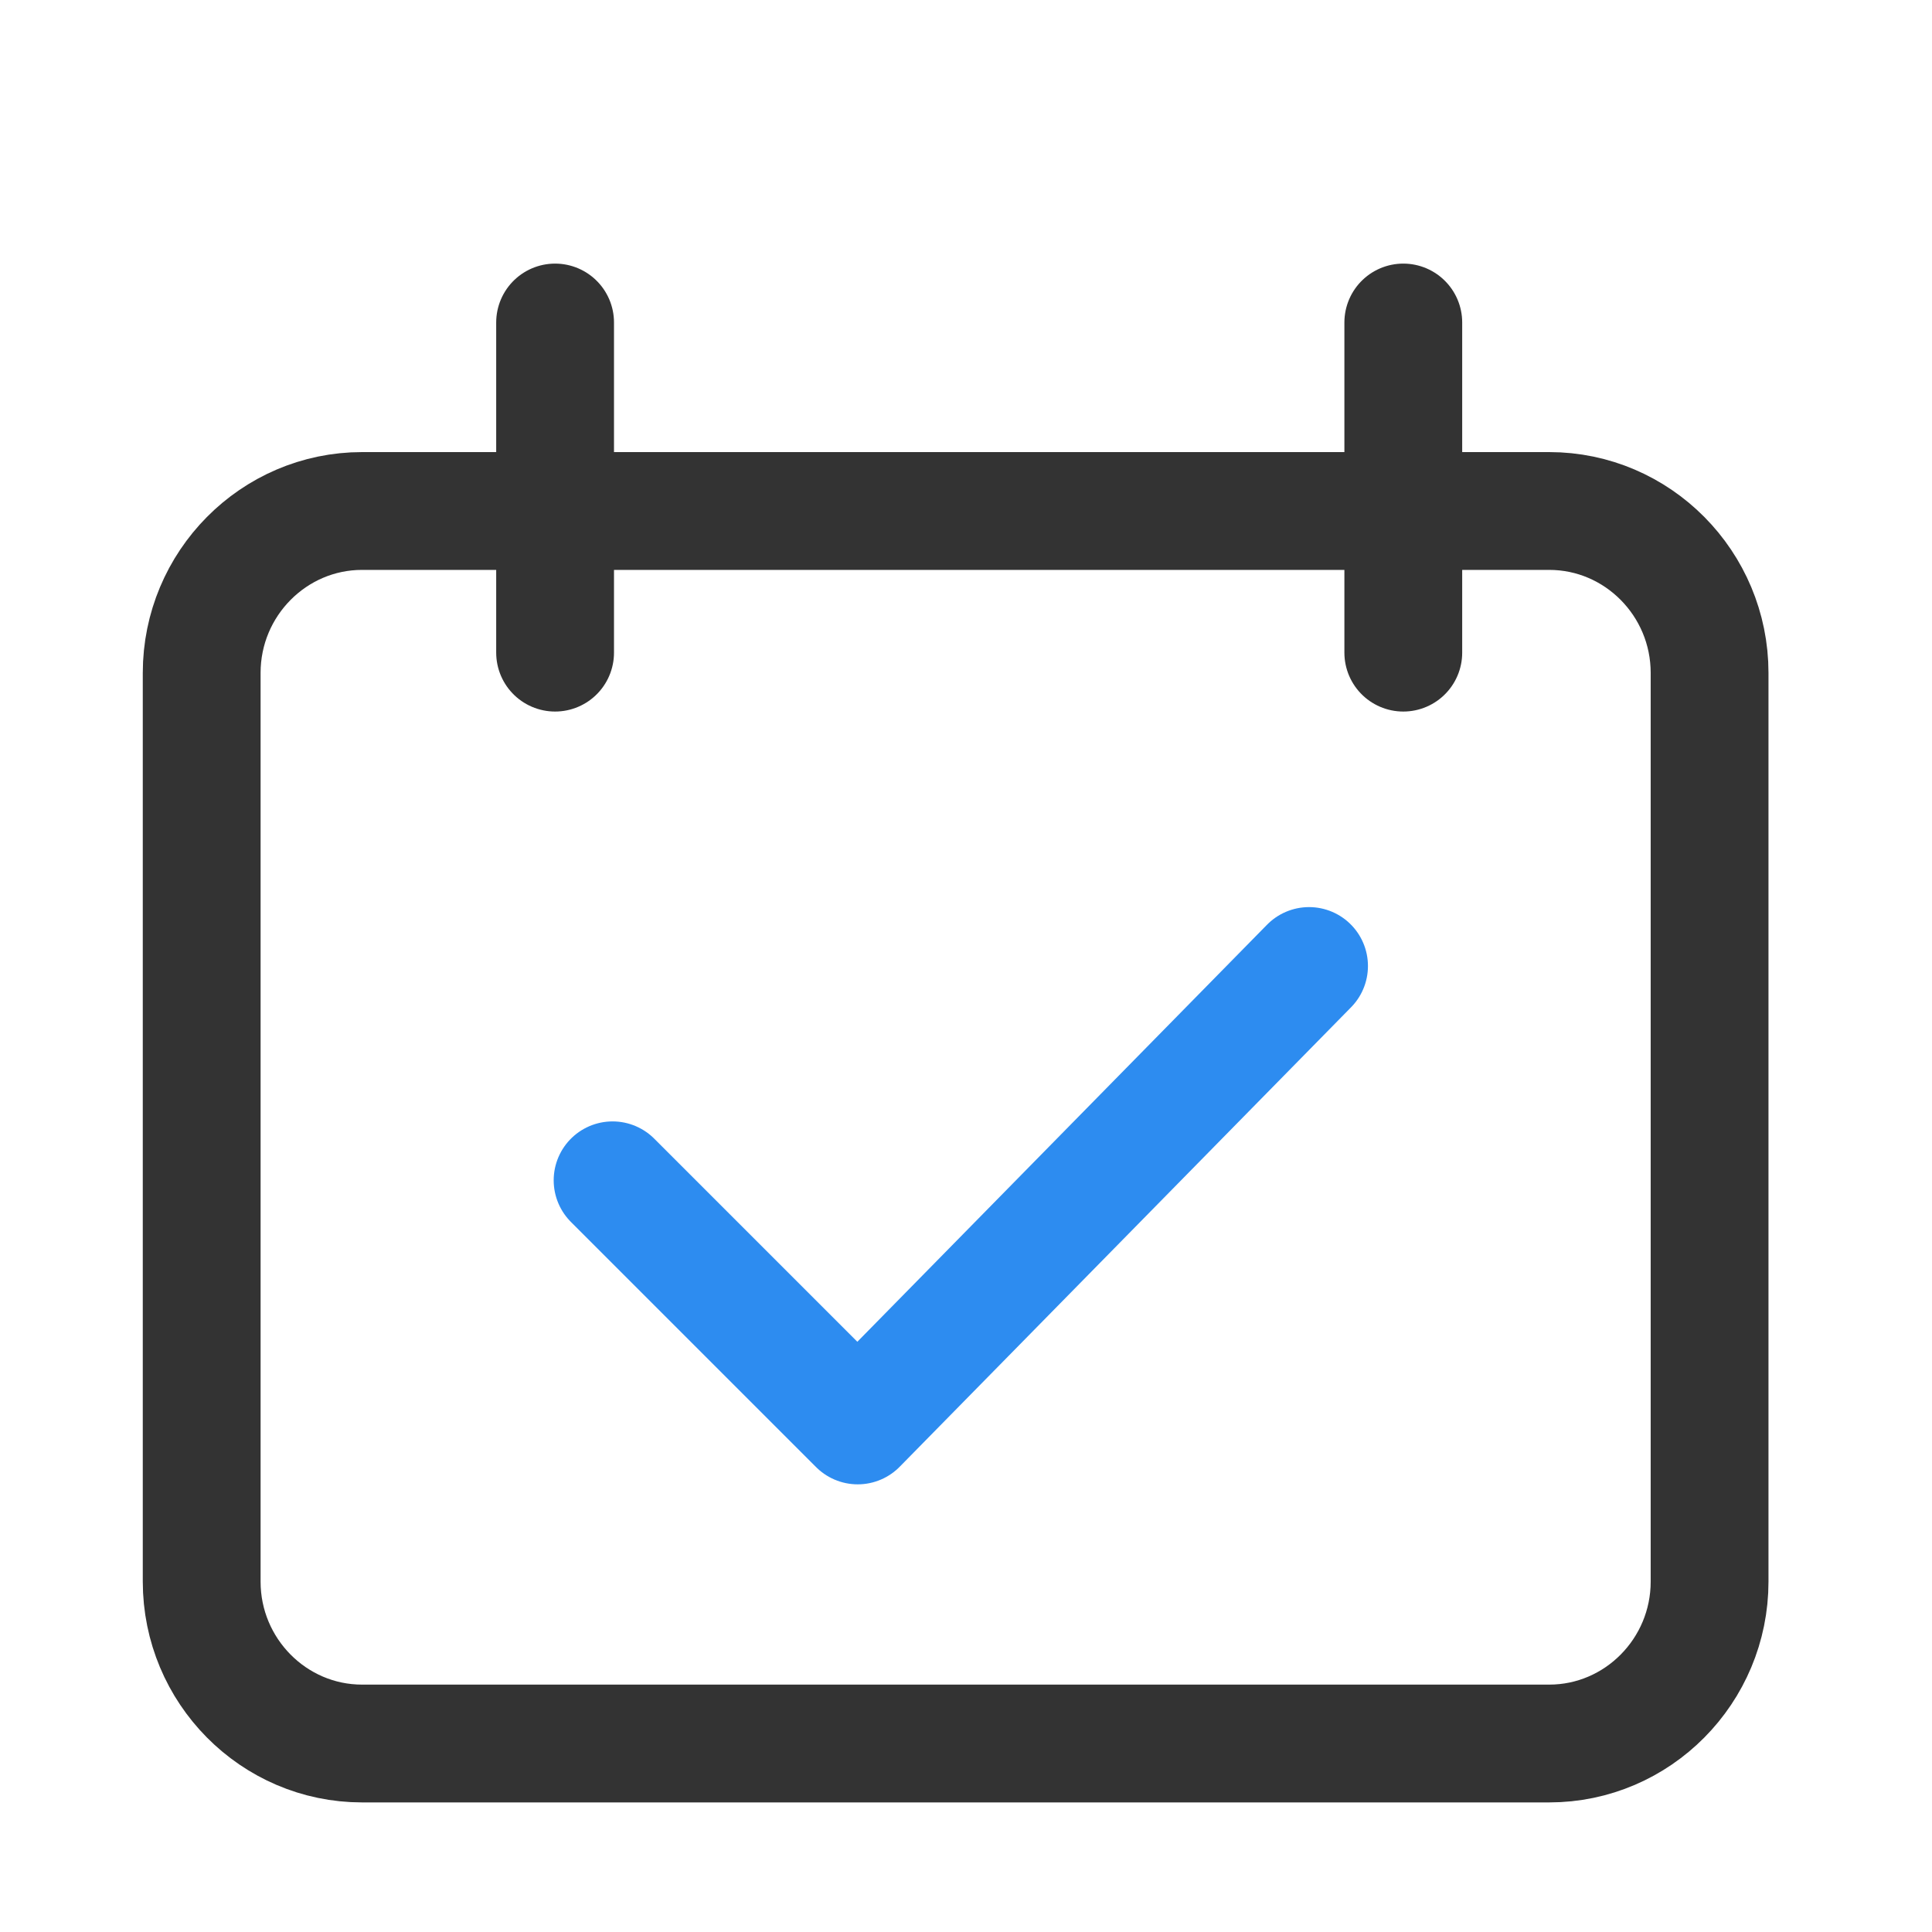 <?xml version="1.0" encoding="UTF-8"?>
<svg width="41px" height="41px" viewBox="0 0 41 41" version="1.1" xmlns="http://www.w3.org/2000/svg" xmlns:xlink="http://www.w3.org/1999/xlink">
    <title>打卡</title>
    <g id="Page-1" stroke="none" stroke-width="1" fill="none" fill-rule="evenodd">
        <g id="打卡" transform="translate(0.28, 0.844)" fill-rule="nonzero">
            <rect id="Rectangle" fill="#333333" opacity="0" x="0" y="0" width="40" height="40"></rect>
            <path d="M32.596,36.156 L7.404,36.156 C5.528,36.156 4,34.614 4,32.72 L4,13.436 C4,11.542 5.528,10 7.404,10 L32.596,10 C34.472,10 36,11.542 36,13.436 L36,32.72 C36,34.614 34.472,36.156 32.596,36.156 L32.596,36.156 Z" id="Path" stroke="#333333" stroke-width="2.5"></path>
            <g id="Group-26" transform="translate(11, 6)" stroke="#333333" stroke-linecap="round" stroke-linejoin="round" stroke-width="2.5">
                <line x1="0.5" y1="7.006" x2="0.5" y2="0" id="Path-7"></line>
                <line x1="18.5" y1="7.006" x2="18.5" y2="4.54747351e-13" id="Path-7"></line>
            </g>
            <polyline id="Path-8" stroke="#2D8CF0" stroke-width="2.5" stroke-linecap="round" stroke-linejoin="round" points="12.72 24.204 17.922 29.406 27.5 19.656"></polyline>
        </g>
    </g>
</svg>